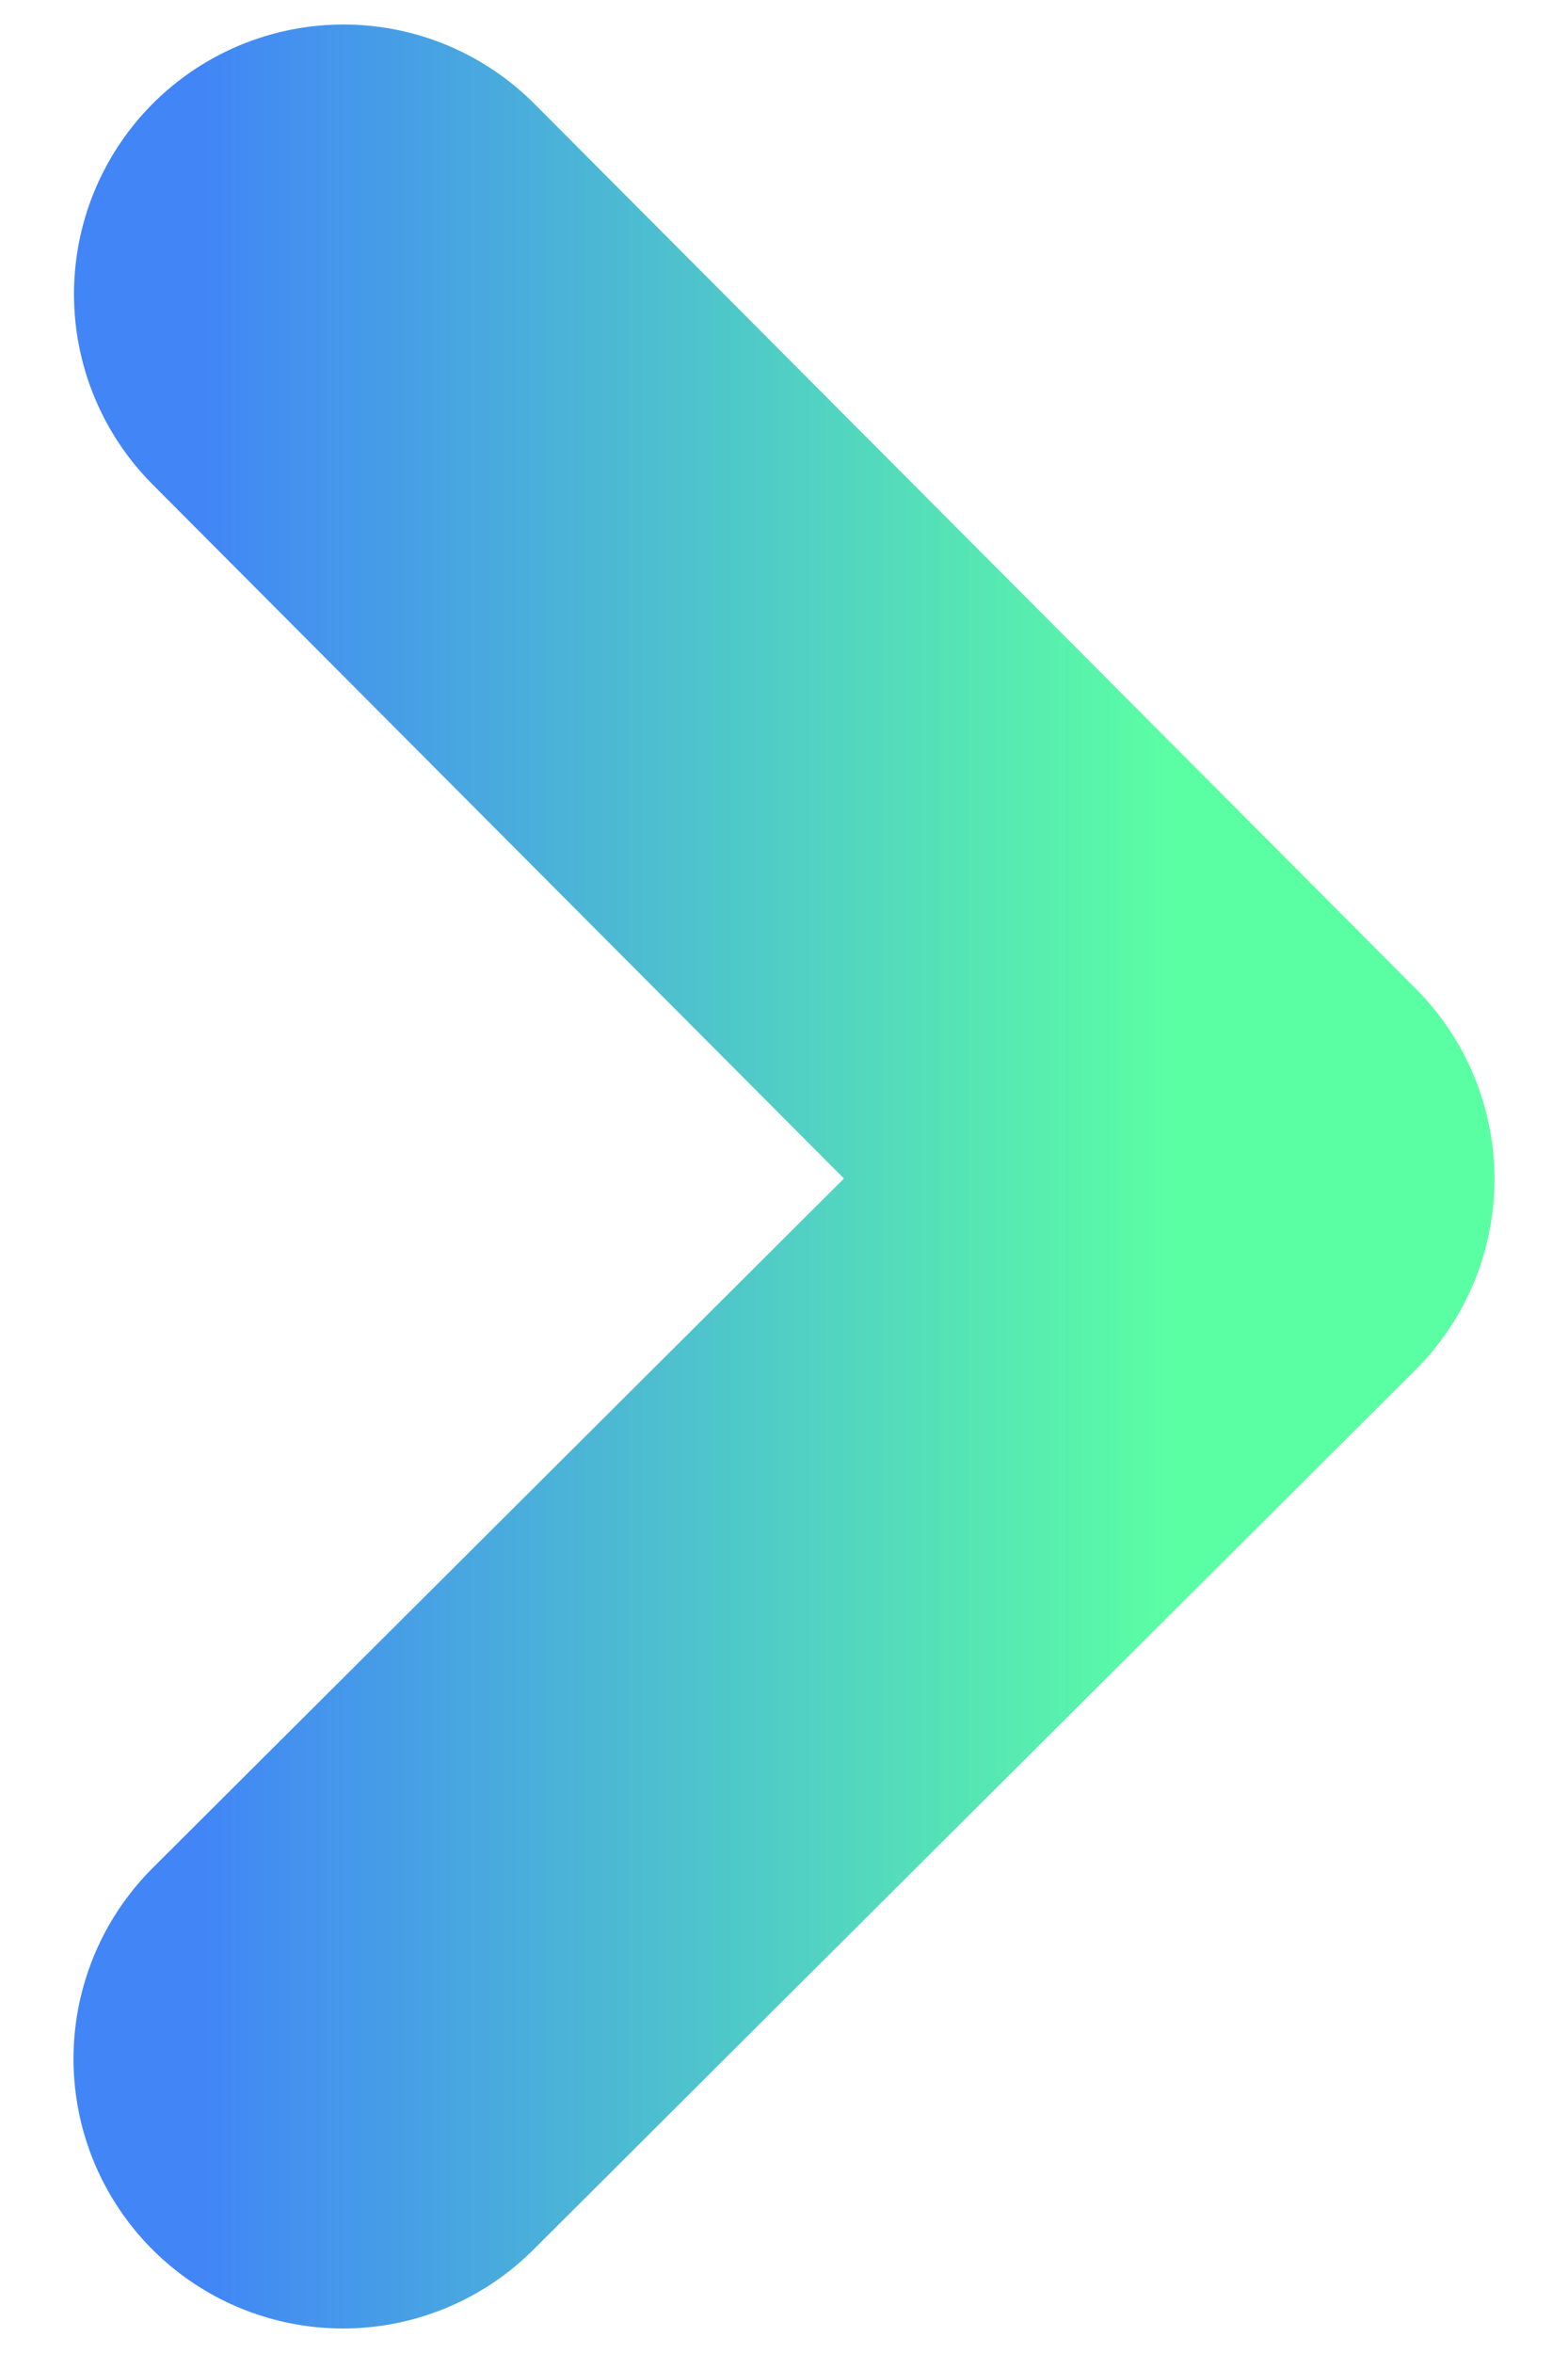 <?xml version="1.0" encoding="UTF-8"?> <svg xmlns="http://www.w3.org/2000/svg" width="16" height="24" viewBox="0 0 16 24" fill="none"> <path d="M3.505 3L12.5 12.027L3.5 21" stroke="url(#paint0_linear)" stroke-width="5.5" stroke-linecap="round" stroke-linejoin="round"></path> <defs> <linearGradient id="paint0_linear" x1="2" y1="12.5" x2="12" y2="12.5" gradientUnits="userSpaceOnUse"> <stop stop-color="#4185F7"></stop> <stop offset="1" stop-color="#5BFFA3"></stop> </linearGradient> </defs> </svg> 